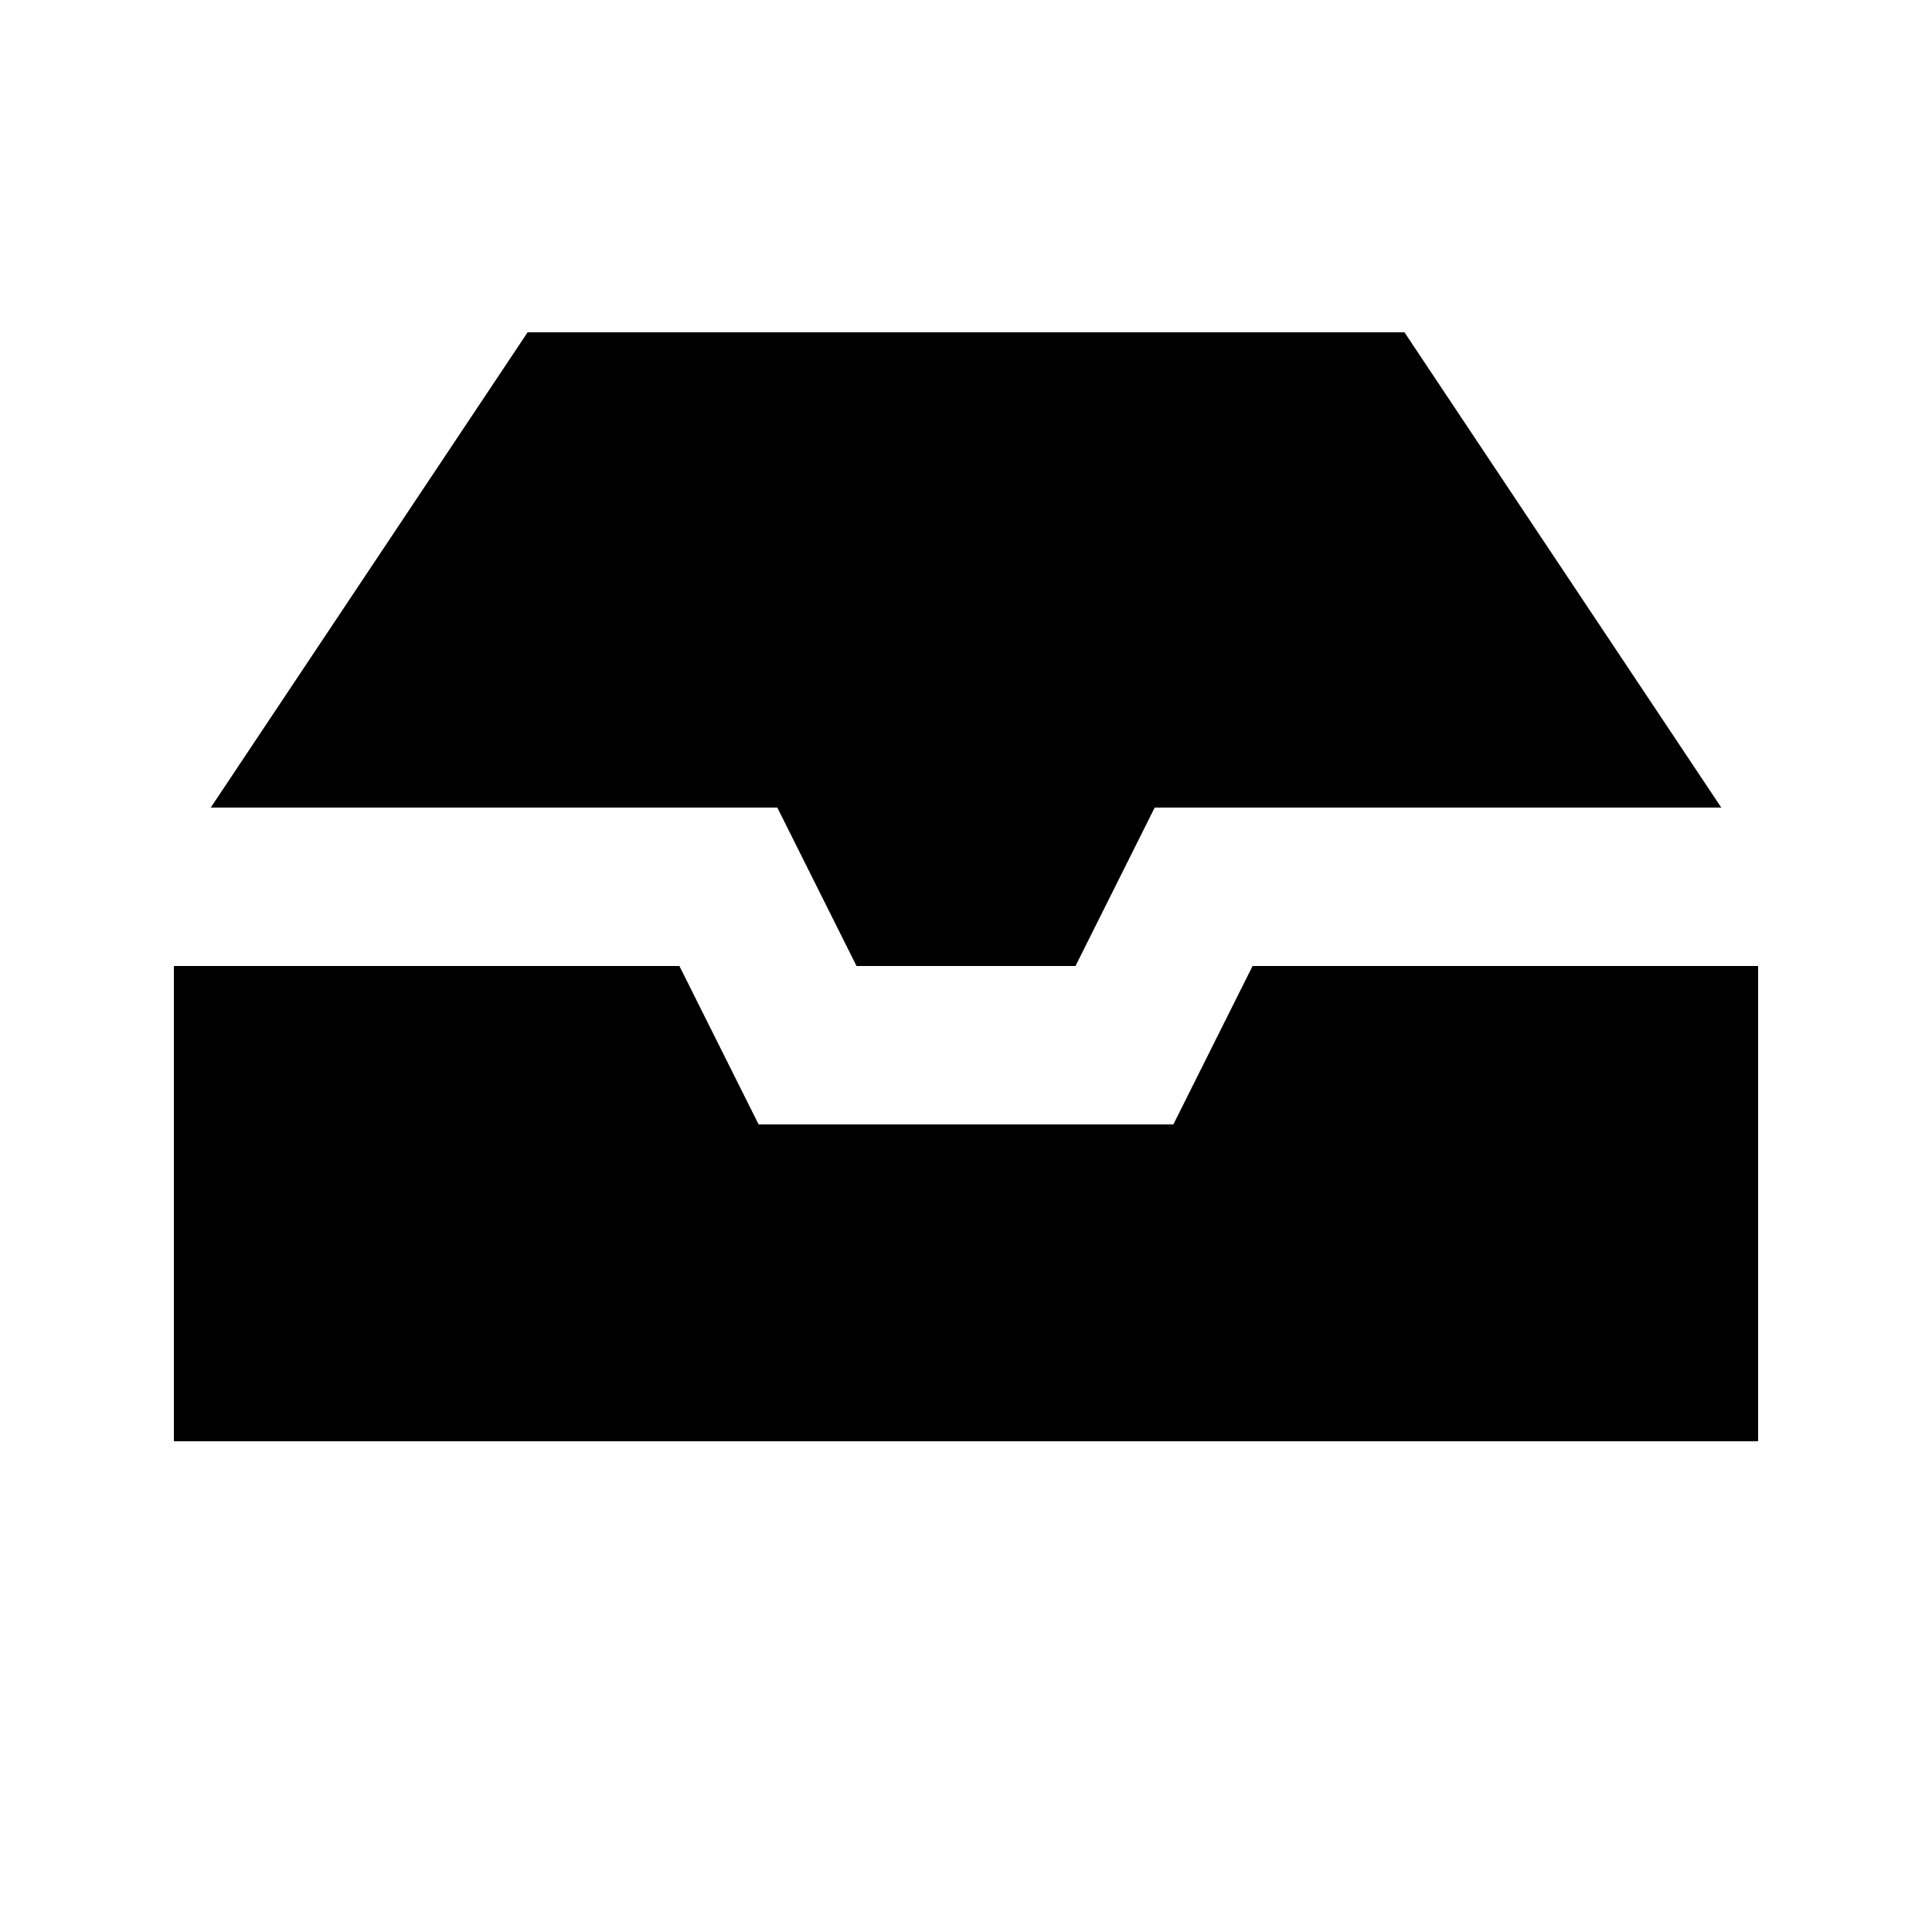 <?xml version="1.0" encoding="UTF-8"?>
<!-- Uploaded to: SVG Repo, www.svgrepo.com, Generator: SVG Repo Mixer Tools -->
<svg fill="#000000" width="800px" height="800px" version="1.1" viewBox="144 144 512 512" xmlns="http://www.w3.org/2000/svg">
 <path d="m350 358.02 20.992 41.984h58.023l20.988-41.984h150.16l-83.965-125.95h-232.38l-83.969 125.95zm259.92 41.984v125.95h-419.84v-125.95h133.97l20.992 41.984h109.91l20.992-41.984z" fill-rule="evenodd"/>
</svg>